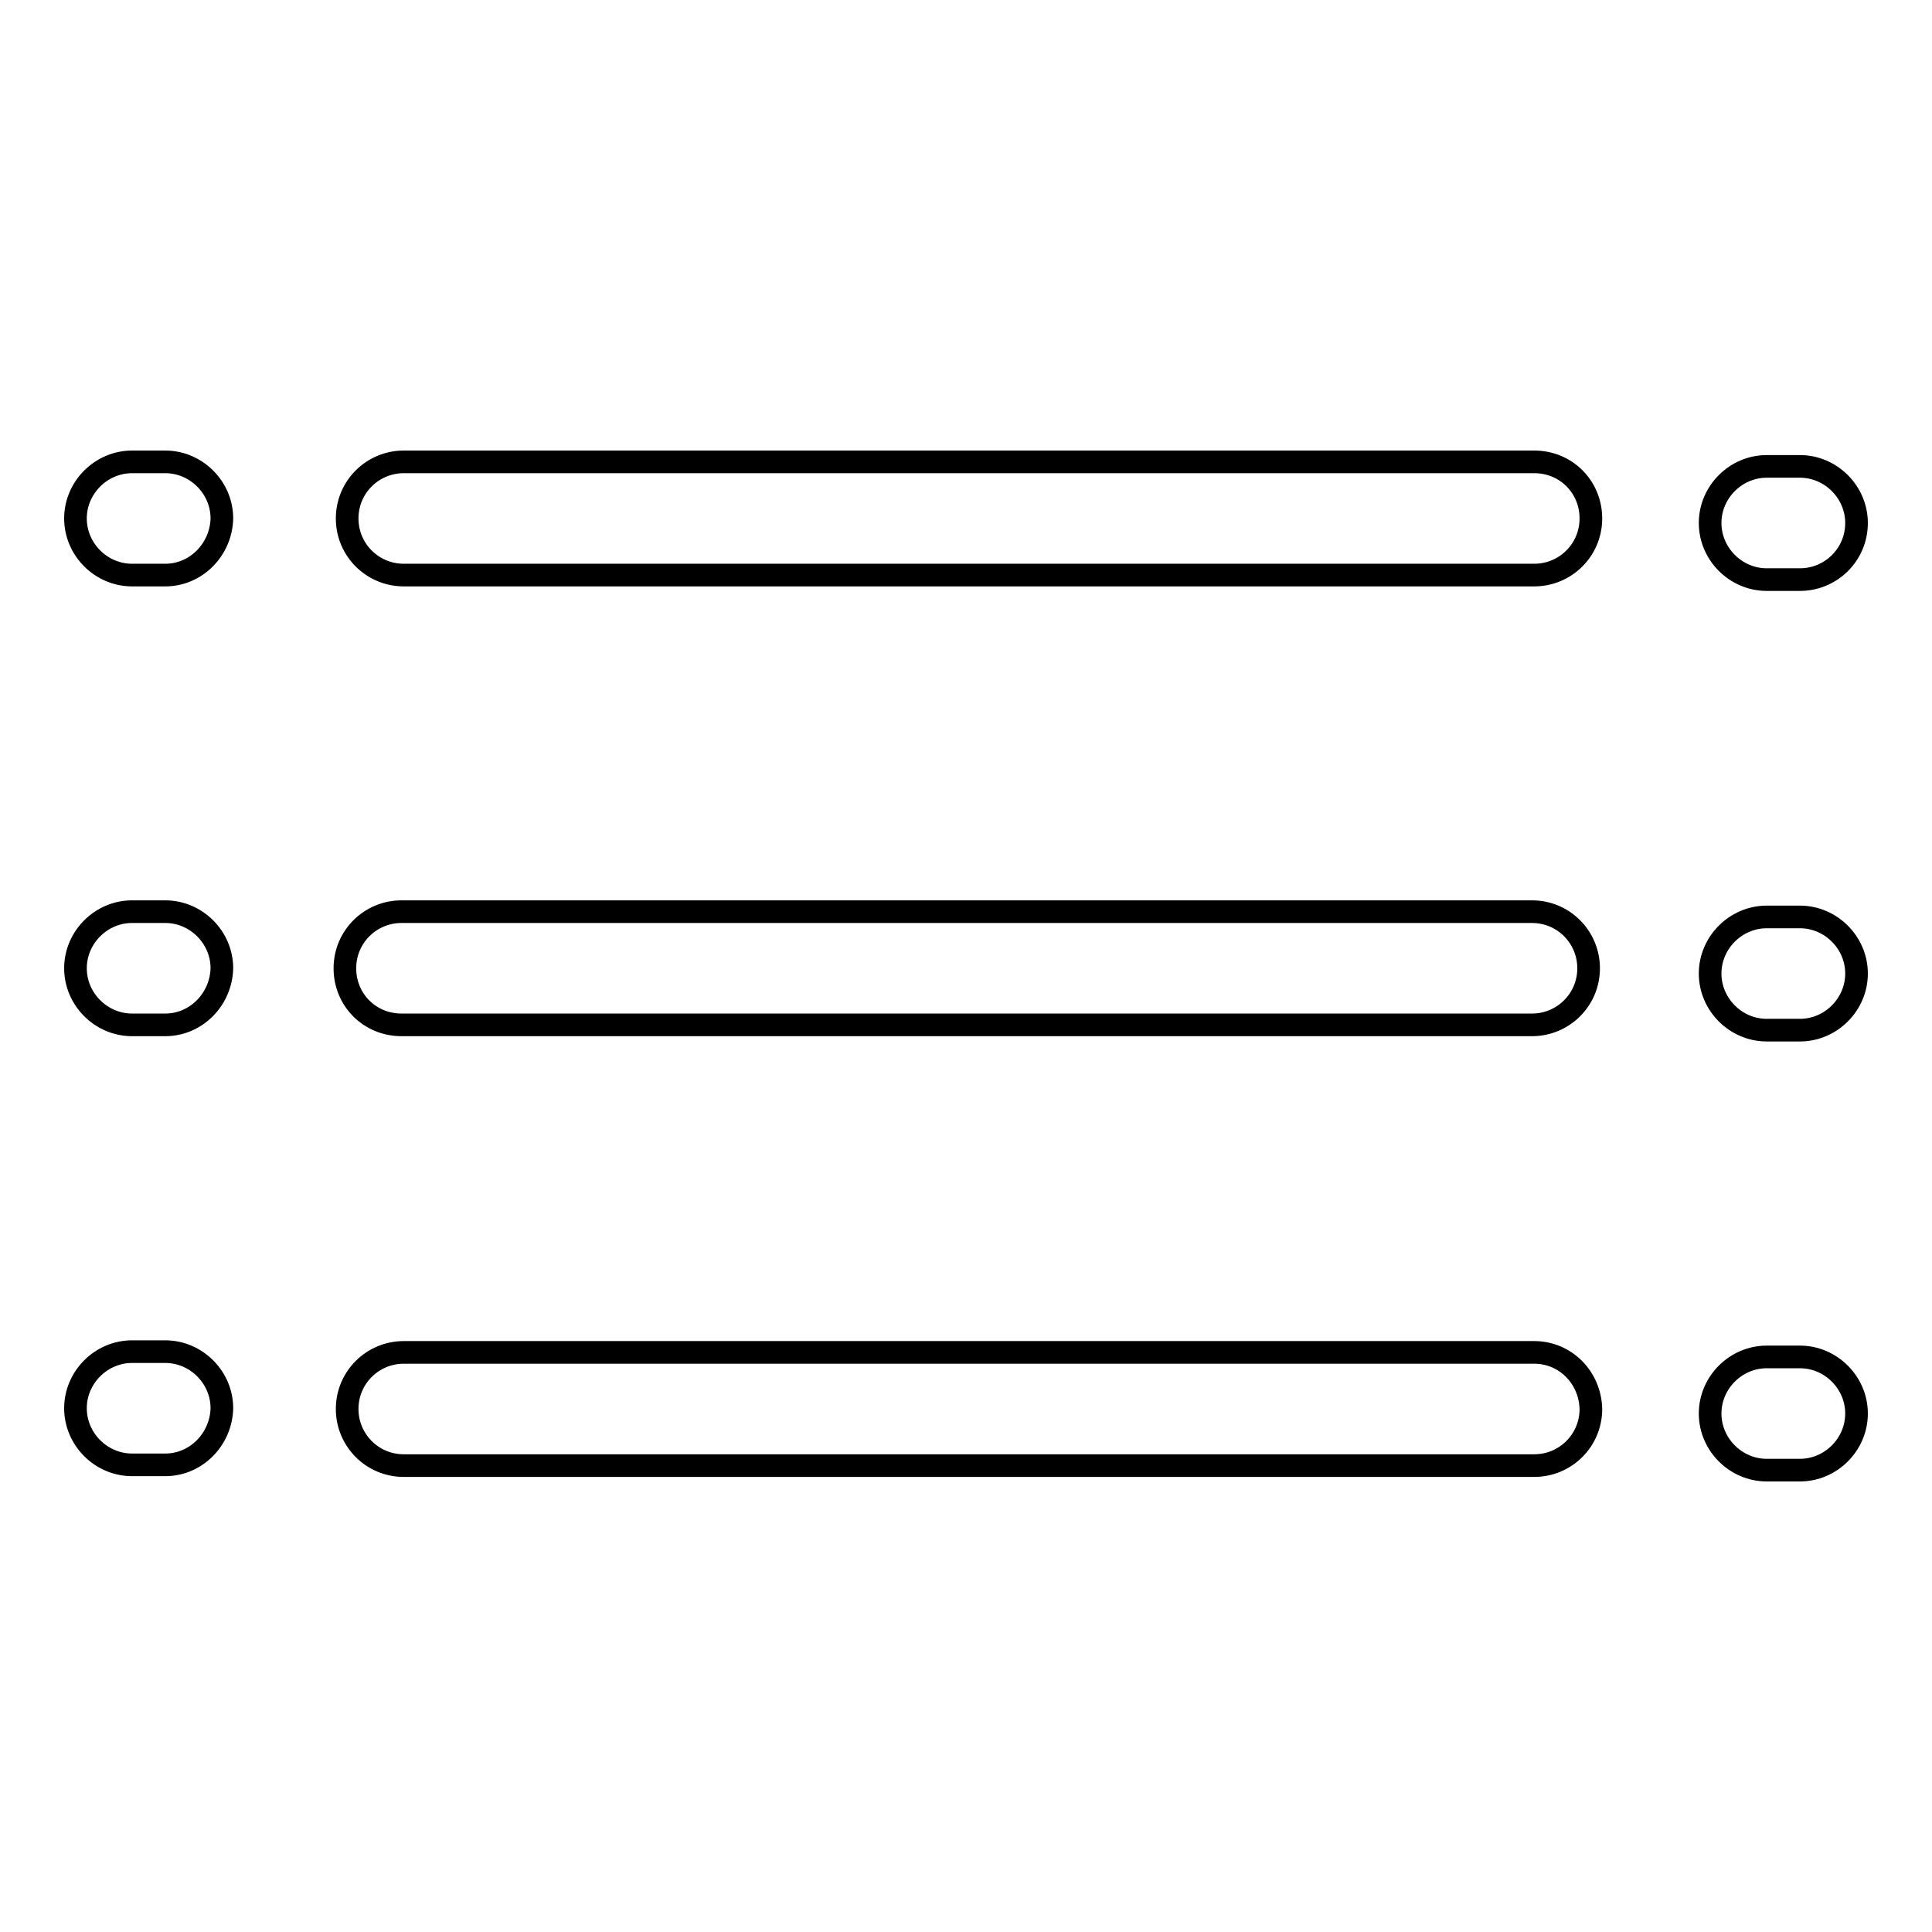 <?xml version="1.0" encoding="utf-8"?>
<!-- Svg Vector Icons : http://www.onlinewebfonts.com/icon -->
<!DOCTYPE svg PUBLIC "-//W3C//DTD SVG 1.1//EN" "http://www.w3.org/Graphics/SVG/1.1/DTD/svg11.dtd">
<svg version="1.1" xmlns="http://www.w3.org/2000/svg" xmlns:xlink="http://www.w3.org/1999/xlink" x="0px" y="0px" viewBox="0 0 256 256" enable-background="new 0 0 256 256" xml:space="preserve">
<g> <path stroke-width="3" fill-opacity="0" stroke="#000000"  d="M53.5,76.2h149.8c4.1,0,7.5-3.3,7.5-7.5s-3.3-7.5-7.5-7.5H53.5c-4.1,0-7.5,3.3-7.5,7.5S49.4,76.2,53.5,76.2 z M53.2,135.8h149.8c4.1,0,7.5-3.3,7.5-7.5c0-4.1-3.3-7.5-7.5-7.5H53.2c-4.1,0-7.5,3.3-7.5,7.5C45.7,132.5,49,135.8,53.2,135.8z  M203.3,179.2H53.5c-4.1,0-7.5,3.3-7.5,7.5c0,4.1,3.3,7.5,7.5,7.5h149.8c4.1,0,7.5-3.3,7.5-7.5 C210.7,182.5,207.4,179.2,203.3,179.2z M21.9,76.2h-4.4c-4.1,0-7.5-3.4-7.5-7.5l0,0c0-4.1,3.4-7.5,7.5-7.5h4.4 c4.1,0,7.5,3.4,7.5,7.5l0,0C29.3,72.8,26,76.2,21.9,76.2z M21.9,135.8h-4.4c-4.1,0-7.5-3.4-7.5-7.5l0,0c0-4.1,3.4-7.5,7.5-7.5h4.4 c4.1,0,7.5,3.4,7.5,7.5l0,0C29.3,132.4,26,135.8,21.9,135.8z M21.9,194.1h-4.4c-4.1,0-7.5-3.4-7.5-7.5l0,0c0-4.1,3.4-7.5,7.5-7.5 h4.4c4.1,0,7.5,3.4,7.5,7.5l0,0C29.3,190.7,26,194.1,21.9,194.1z M238.5,76.8h-4.4c-4.1,0-7.5-3.4-7.5-7.5l0,0 c0-4.1,3.4-7.5,7.5-7.5h4.4c4.1,0,7.5,3.4,7.5,7.5l0,0C246,73.5,242.6,76.8,238.5,76.8z M238.5,136.5h-4.4c-4.1,0-7.5-3.4-7.5-7.5 l0,0c0-4.1,3.4-7.5,7.5-7.5h4.4c4.1,0,7.5,3.4,7.5,7.5l0,0C246,133.1,242.6,136.5,238.5,136.5z M238.5,194.8h-4.4 c-4.1,0-7.5-3.4-7.5-7.5l0,0c0-4.1,3.4-7.5,7.5-7.5h4.4c4.1,0,7.5,3.4,7.5,7.5l0,0C246,191.4,242.6,194.8,238.5,194.8z"/></g>
</svg>
